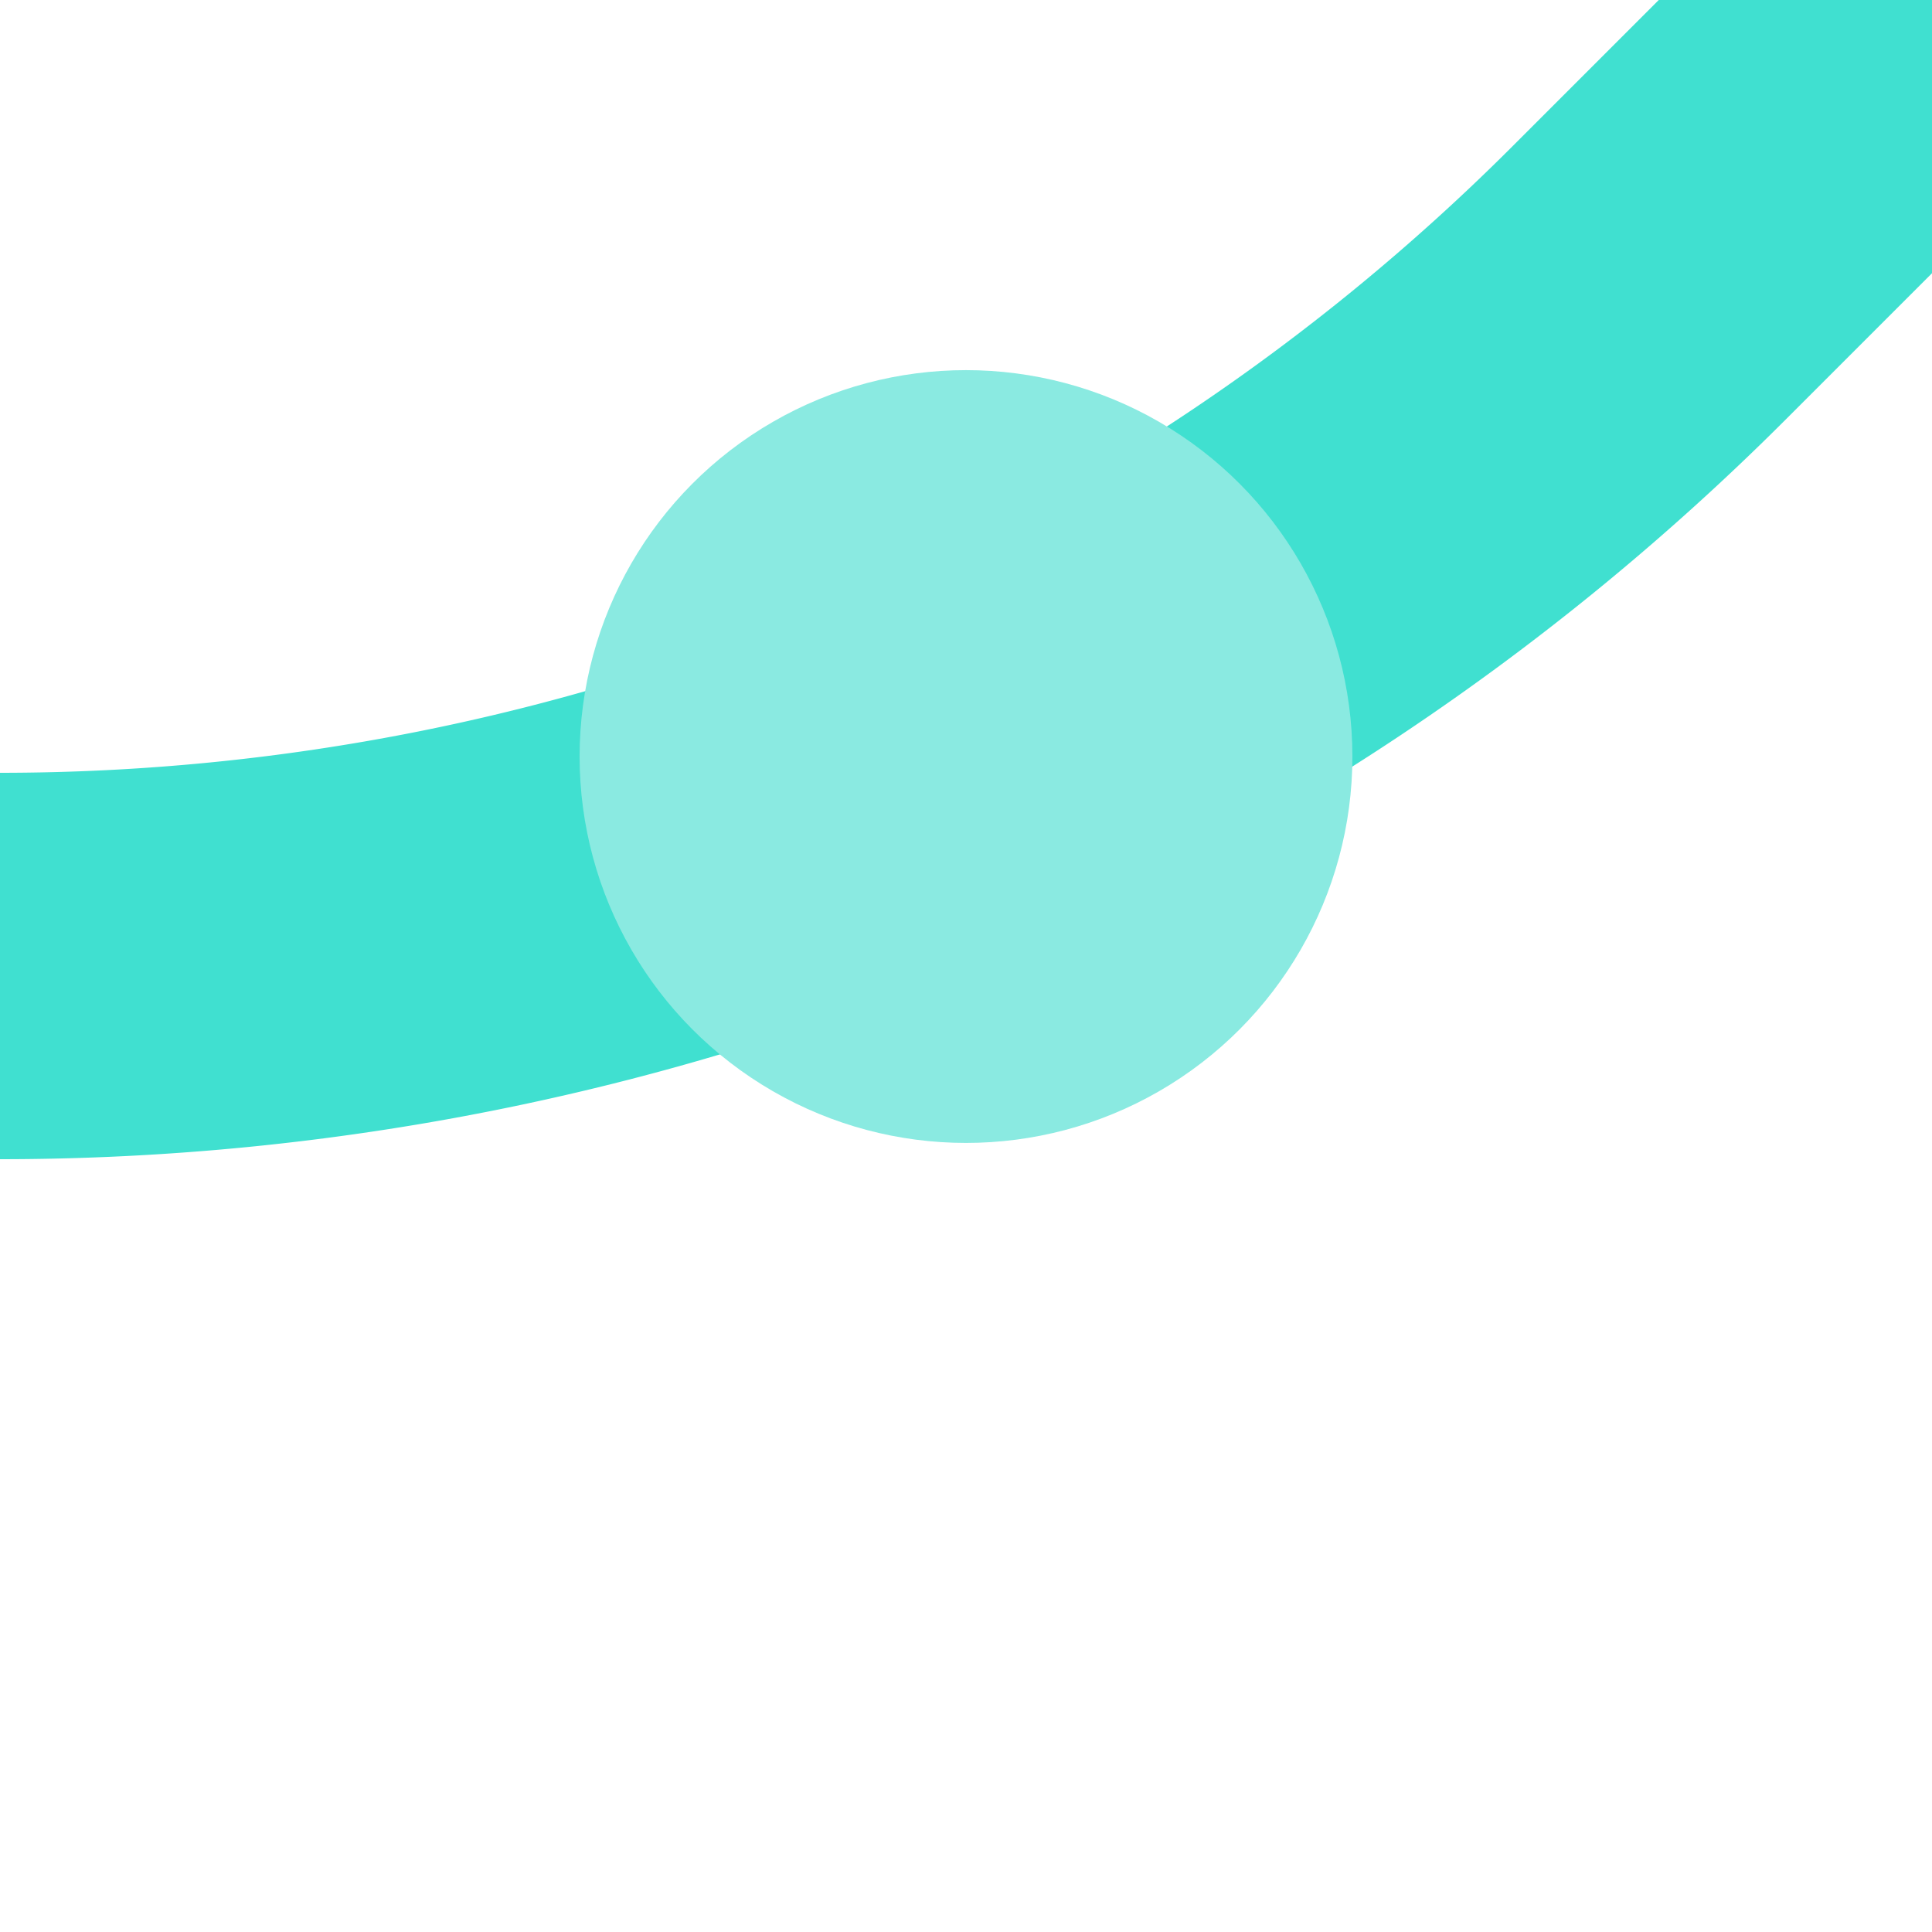 <?xml version="1.0" encoding="UTF-8"?>
<svg xmlns="http://www.w3.org/2000/svg" width="500" height="500">
 <title>eHSTr+1 cyan</title>
 <path stroke="#40E0D0" d="M 500,0 426.78,73.22 A 603.55,603.55 0 0 1 0,250" stroke-width="100" fill="none"/>
 <circle fill="#8AEAE1" cx="250" cy="195.79" r="100"/>
</svg>